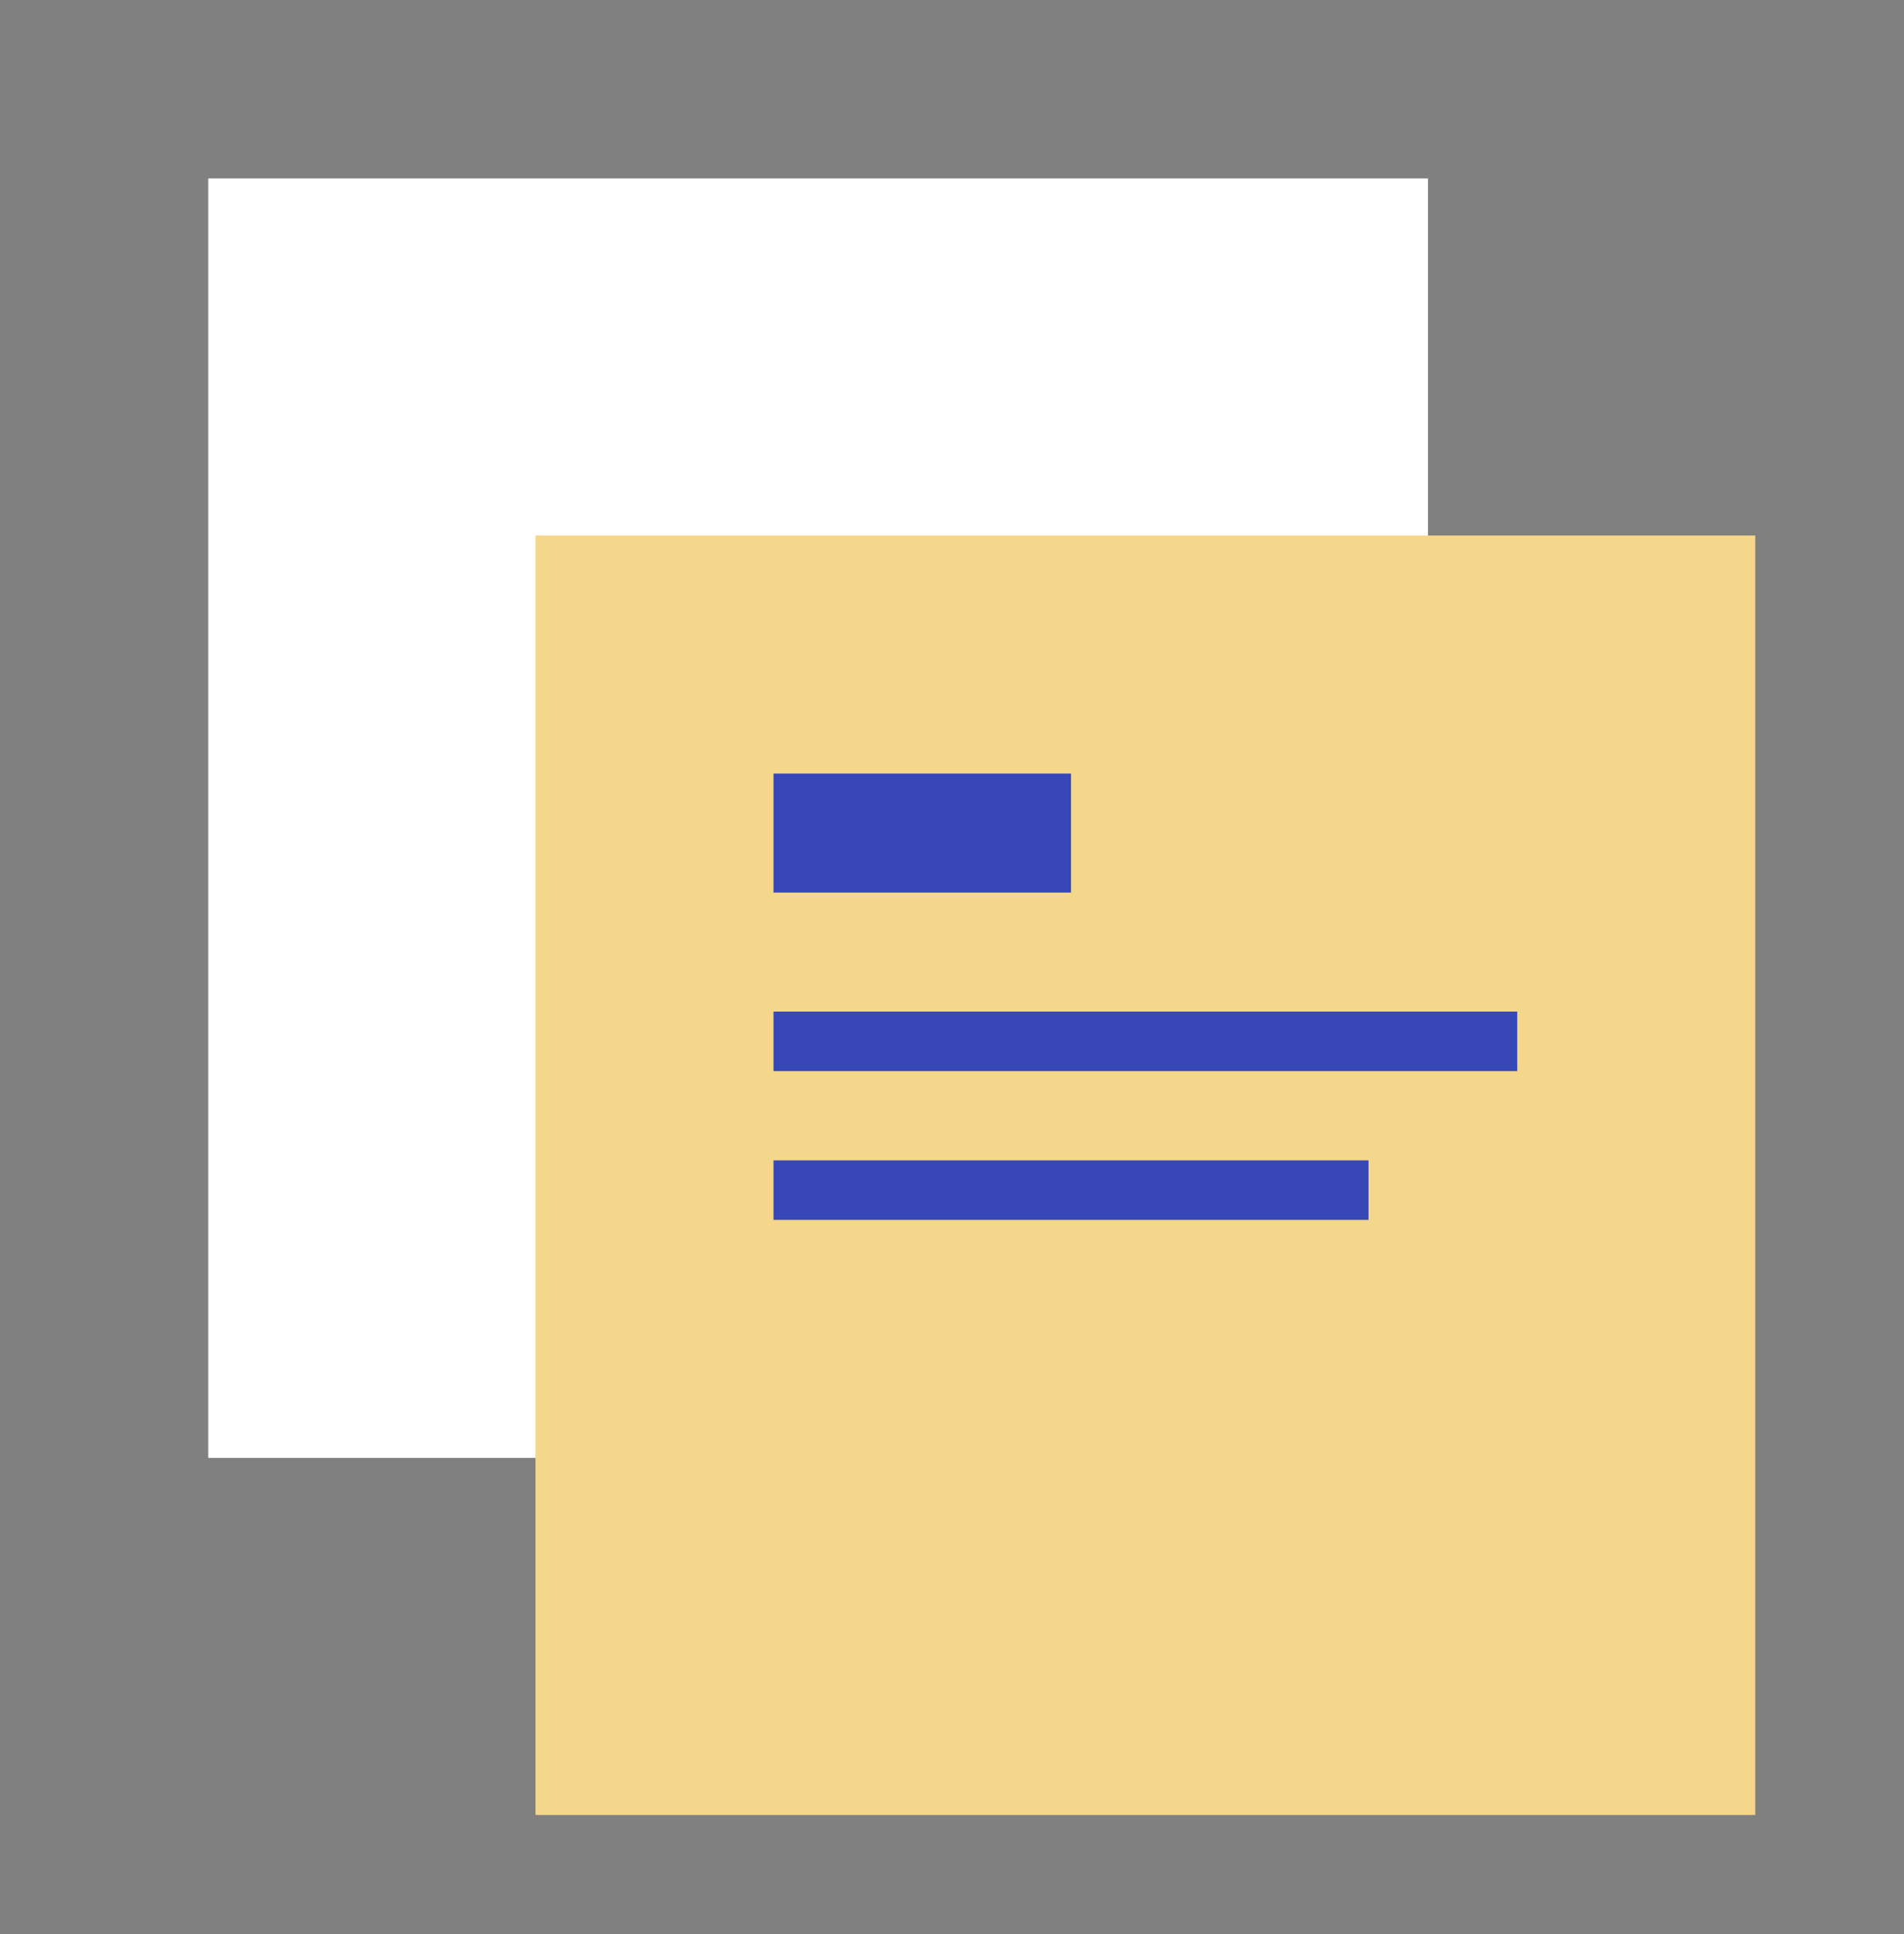 <svg width="64" height="65" viewBox="0 0 64 65" fill="none" xmlns="http://www.w3.org/2000/svg">
<rect x="0" y="0" width="64" height="65" fill="#808080" stroke="none"/>
<rect x="7" y="5.998" width="41" height="43" fill="white"/>
<rect x="18" y="17.998" width="41" height="43" fill="#F5D78B"/>
<line x1="26" y1="27.998" x2="36" y2="27.998" stroke="#3847B6" stroke-width="4"/>
<line x1="26" y1="34.998" x2="51" y2="34.998" stroke="#3847B6" stroke-width="2"/>
<line x1="26" y1="39.998" x2="46" y2="39.998" stroke="#3847B6" stroke-width="2"/>
</svg>
